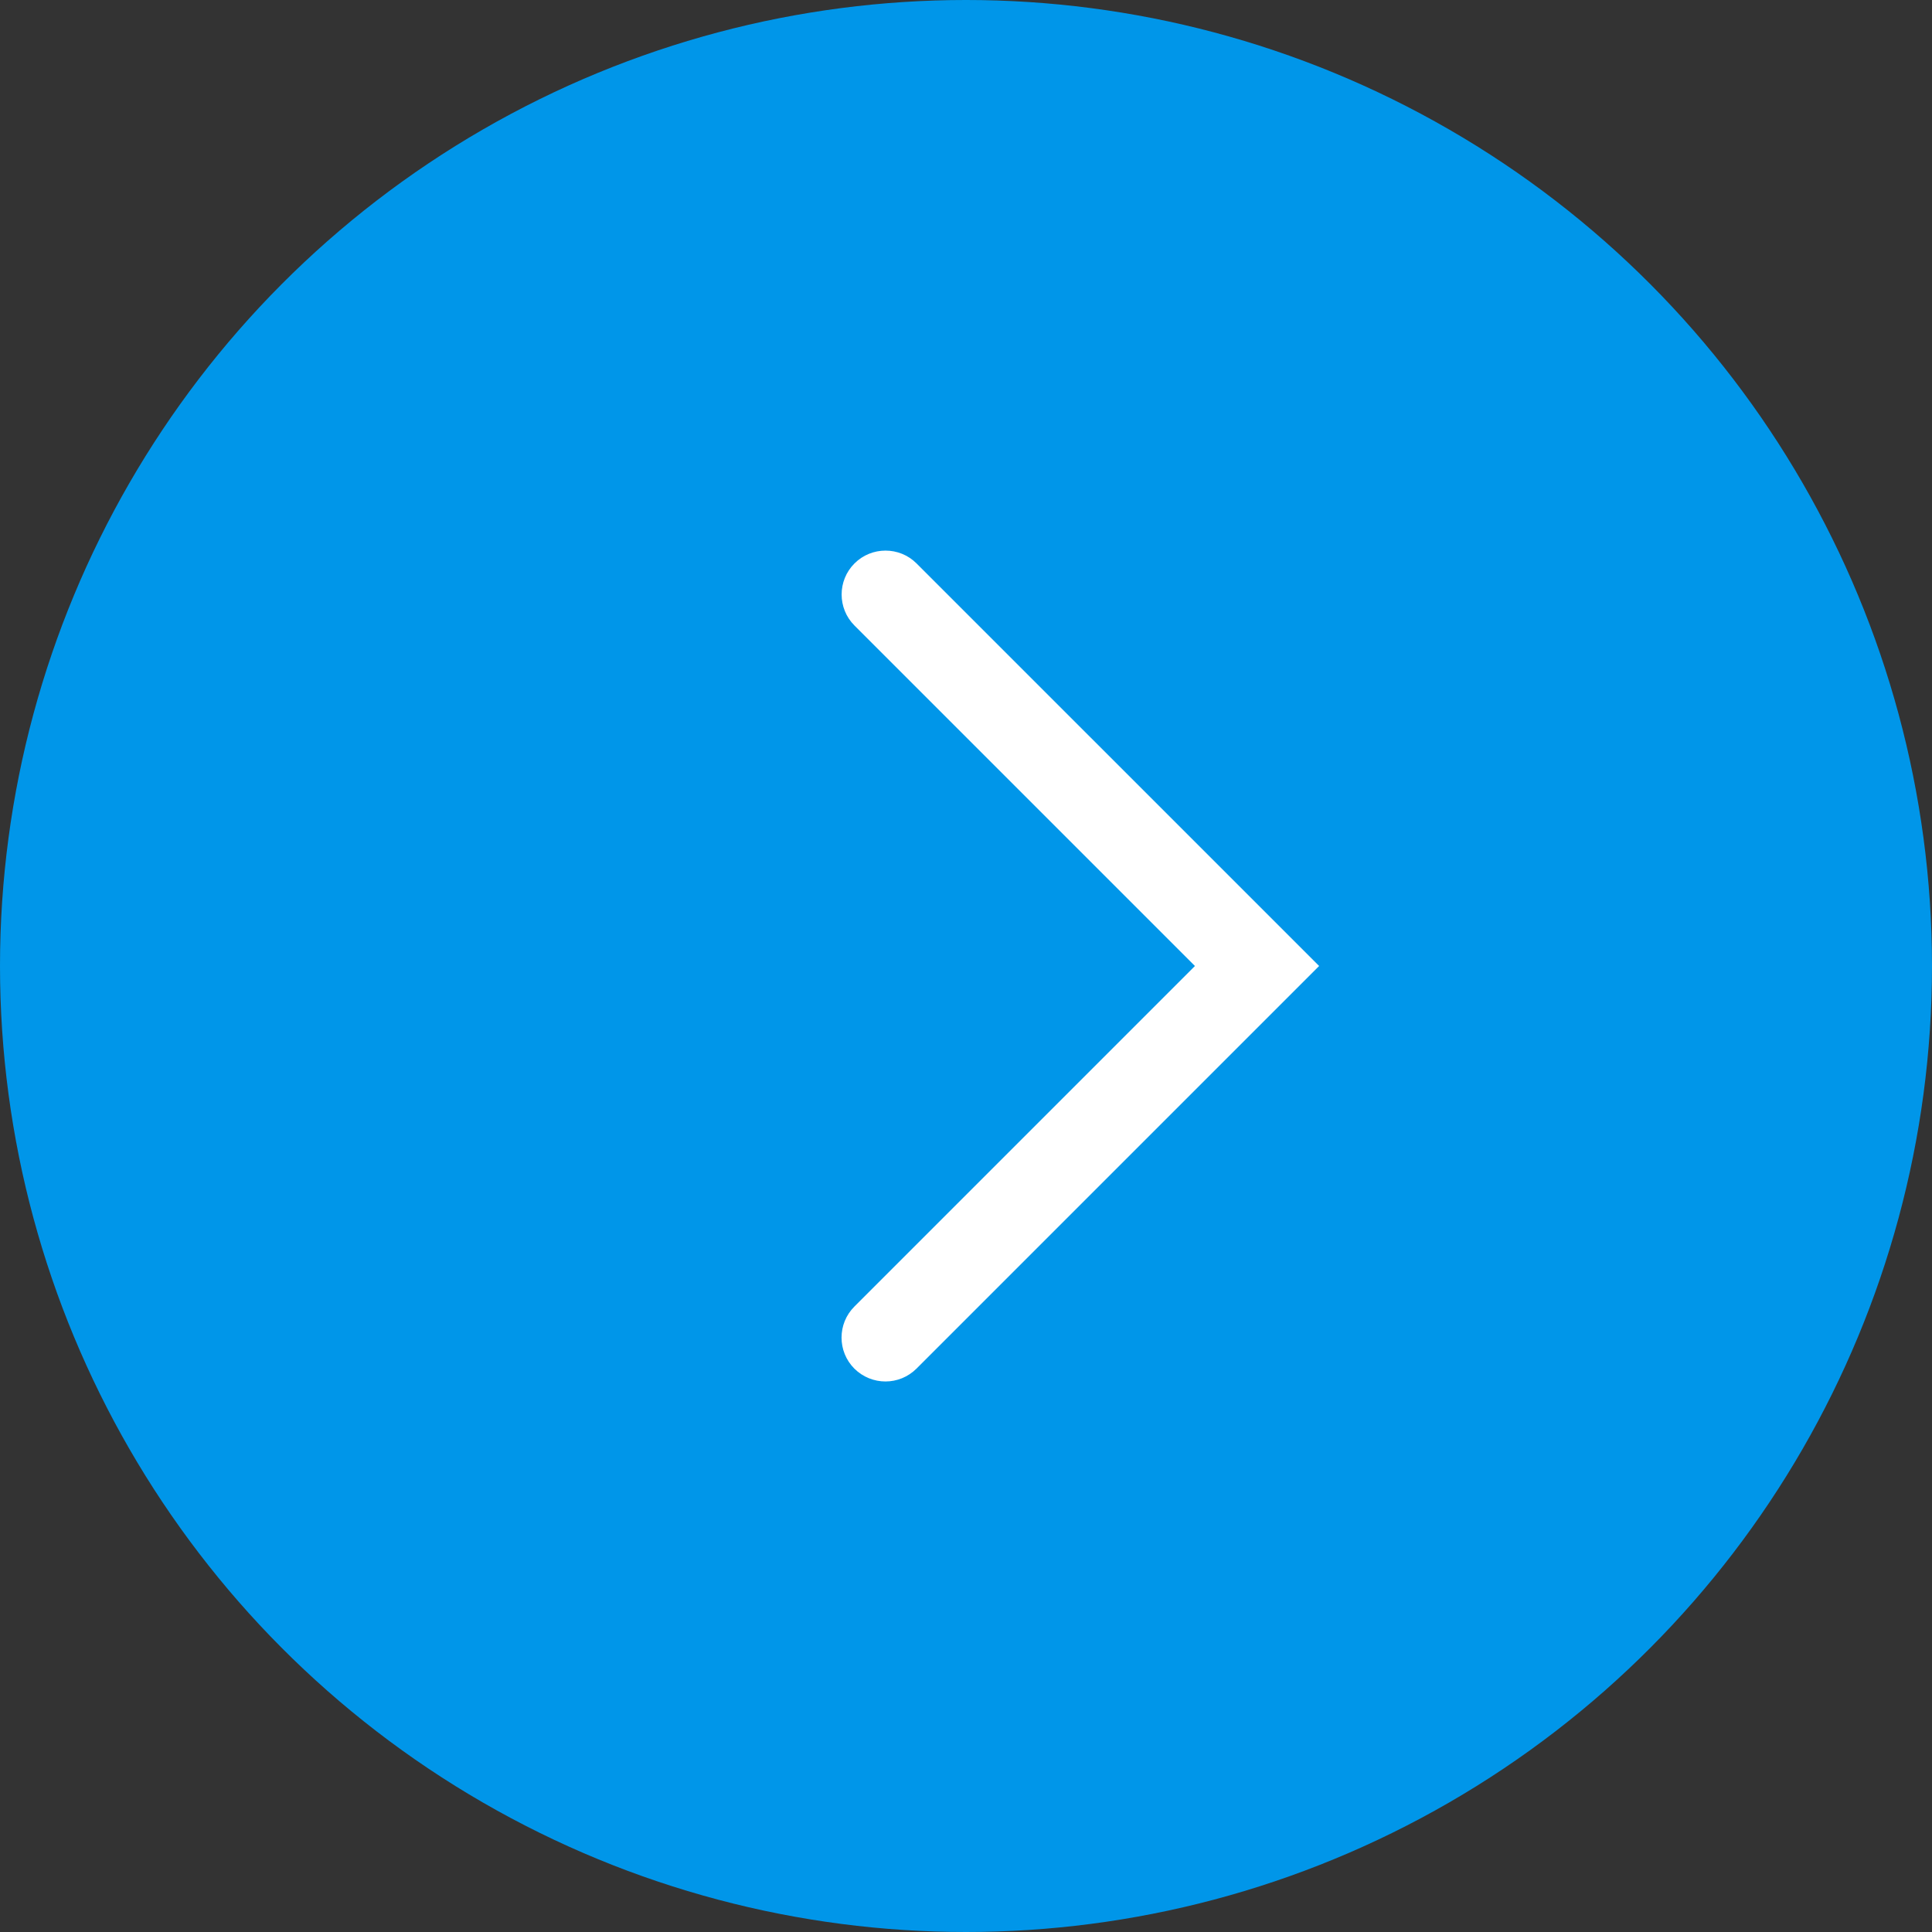 <?xml version="1.0" encoding="iso-8859-1"?>
<!-- Generator: Adobe Illustrator 24.1.1, SVG Export Plug-In . SVG Version: 6.00 Build 0)  -->
<svg version="1.1" id="&#x30EC;&#x30A4;&#x30E4;&#x30FC;_1"
	 xmlns="http://www.w3.org/2000/svg" xmlns:xlink="http://www.w3.org/1999/xlink" x="0px" y="0px" viewBox="0 0 22 22"
	 style="enable-background:new 0 0 22 22;" xml:space="preserve">
<rect x="0" y="0" width="22" height="22" fill="#333333" stroke="none"/>
<circle style="fill:#0096E9;" cx="11" cy="11" r="11"/>
<path style="fill:#FFFFFF;" d="M10.083,15.731c-0.128,0-0.256-0.049-0.354-0.146c-0.195-0.195-0.195-0.512,0-0.707L13.607,11
	L9.73,7.123c-0.195-0.195-0.195-0.512,0-0.707s0.512-0.195,0.707,0L15.021,11l-4.584,4.584
	C10.339,15.682,10.211,15.731,10.083,15.731z"/>
</svg>
